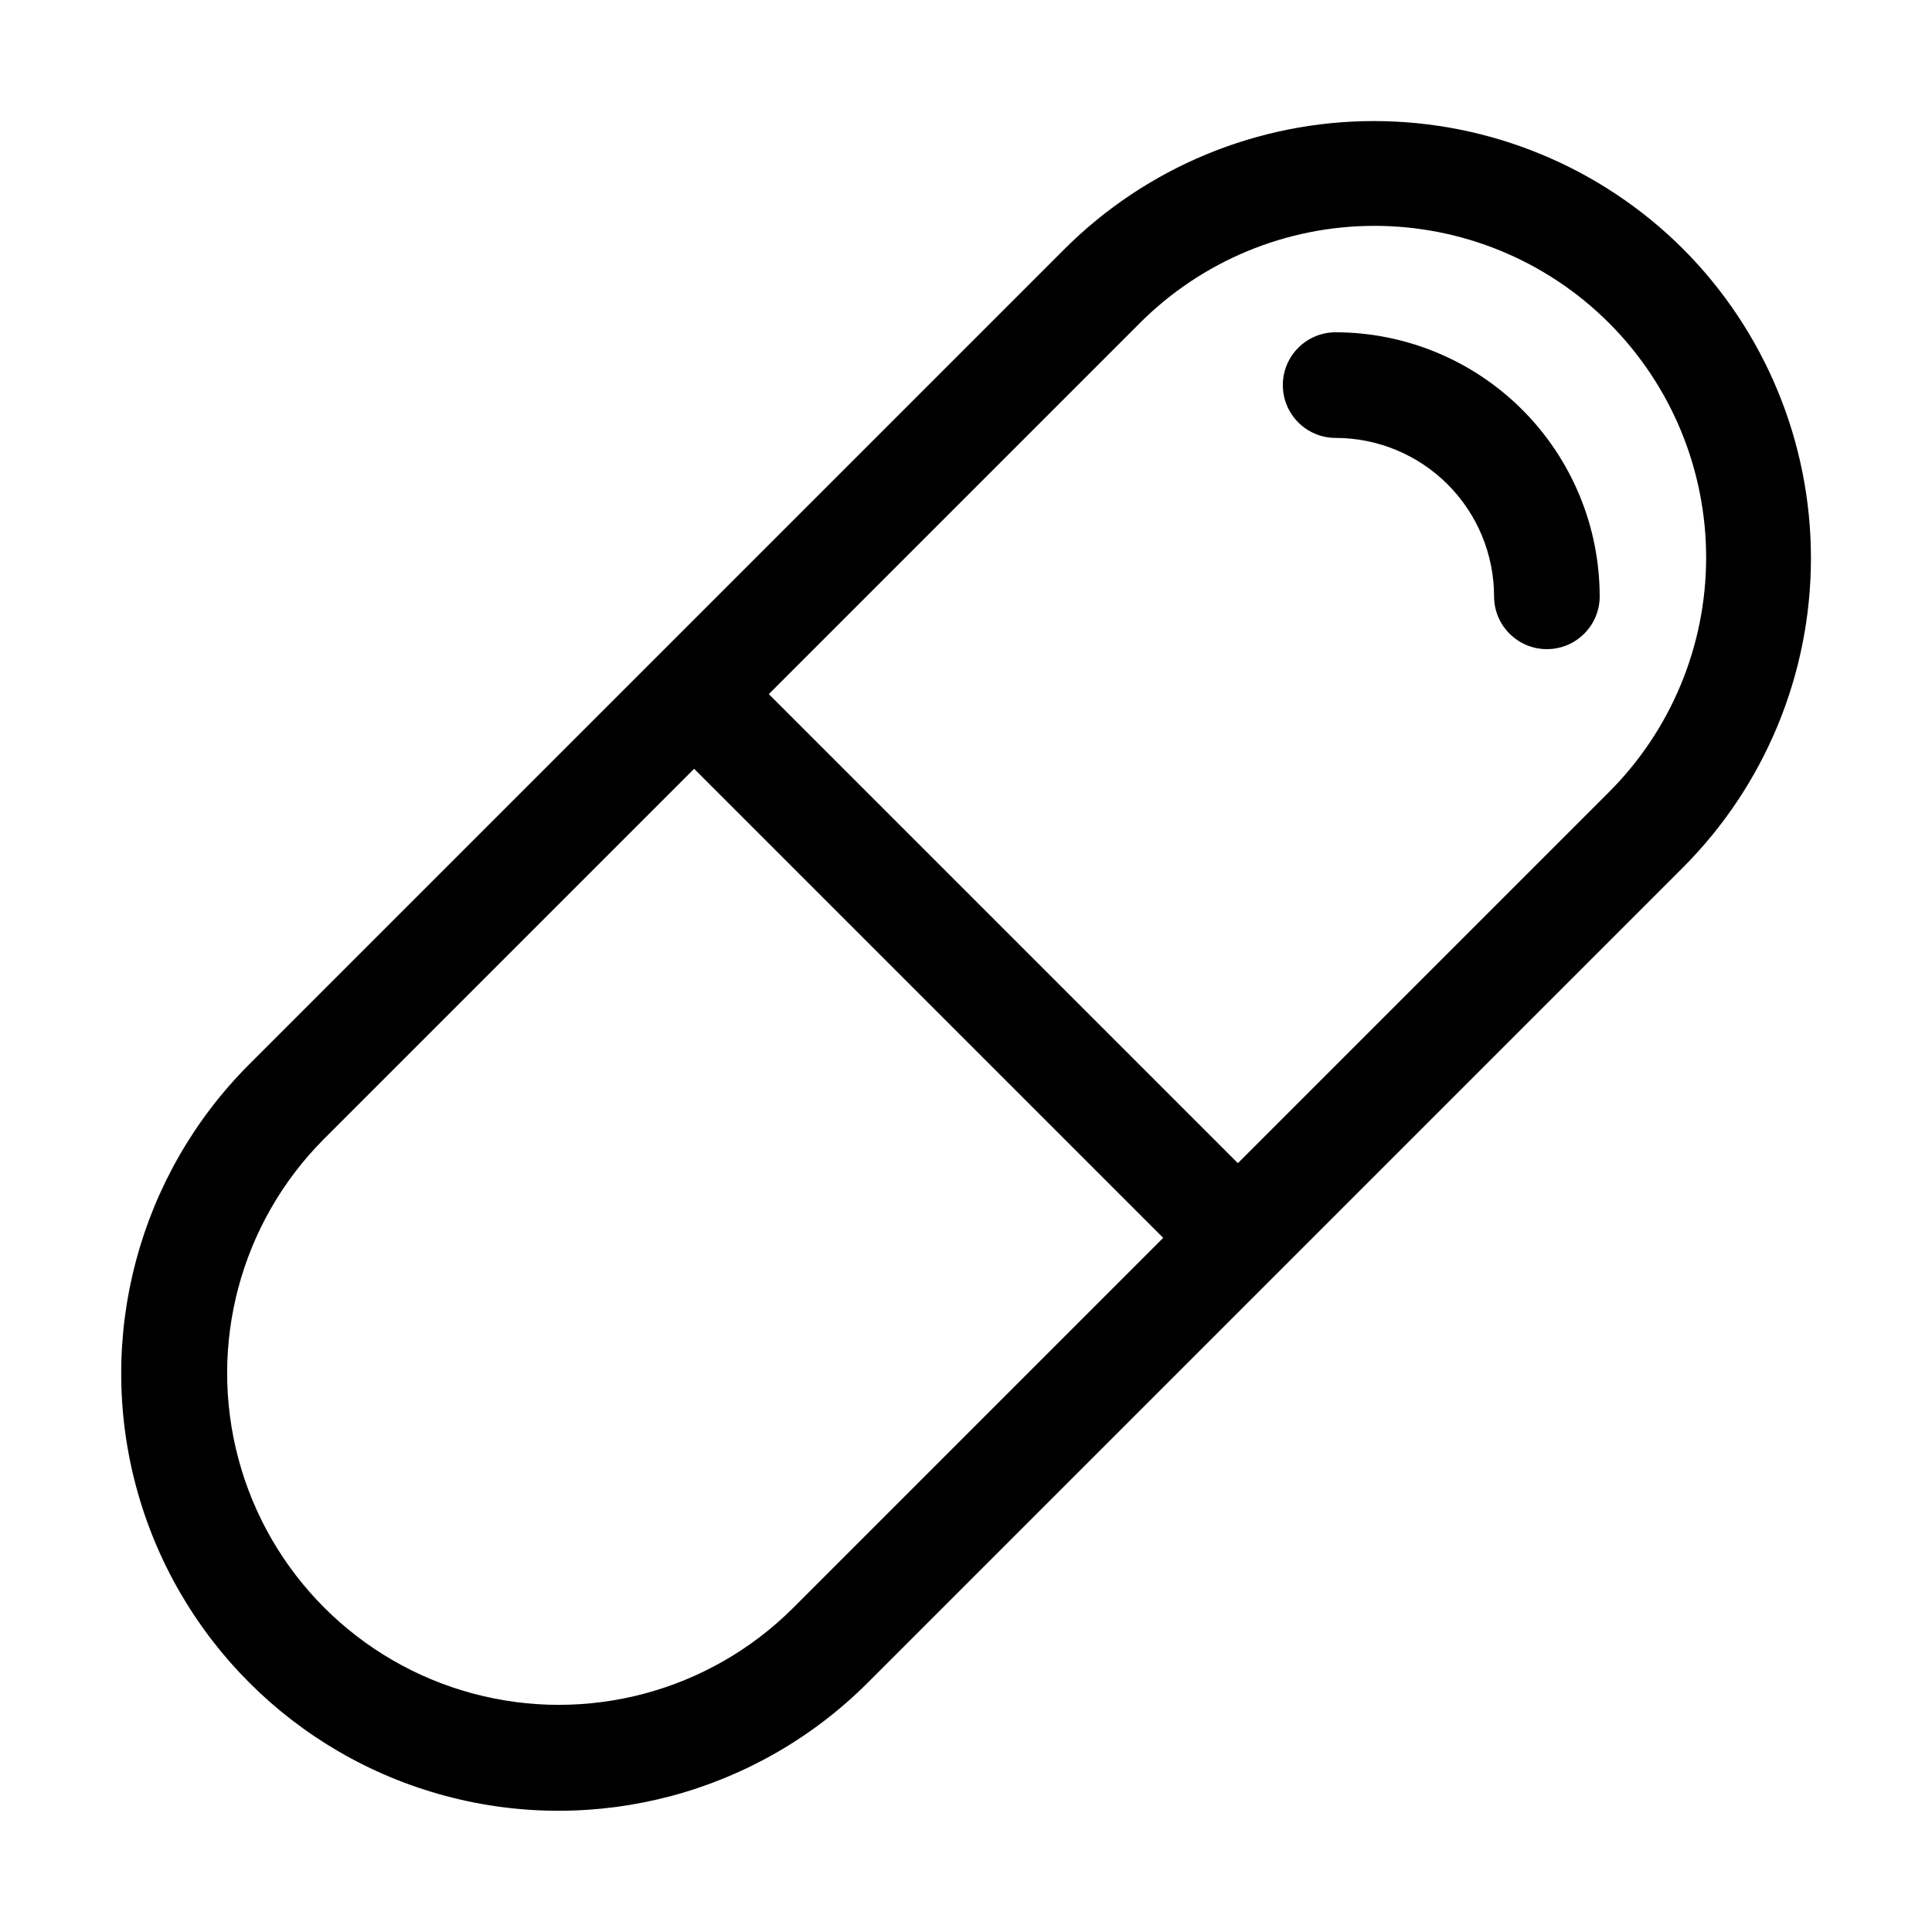<?xml version="1.0" encoding="UTF-8"?>
<!-- The Best Svg Icon site in the world: iconSvg.co, Visit us! https://iconsvg.co -->
<svg fill="#000000" width="800px" height="800px" version="1.1" viewBox="144 144 512 512" xmlns="http://www.w3.org/2000/svg">
 <g>
  <path d="m590.03 209.97c-21.75-21.699-51.223-33.887-81.949-33.887-30.723 0-60.195 12.188-81.949 33.887l-216.16 216.16c-29.219 29.289-40.609 71.934-29.887 111.89 10.727 39.957 41.938 71.168 81.895 81.891 39.957 10.723 82.602-0.664 111.89-29.883l216.16-216.16c21.699-21.754 33.887-51.227 33.887-81.949 0-30.727-12.188-60.195-33.887-81.949zm-235.95 360.26c-22.227 22.102-54.543 30.695-84.812 22.555-30.266-8.141-53.91-31.785-62.051-62.055-8.145-30.27 0.449-62.582 22.551-84.809l98.184-98.184 124.31 124.31zm216.16-216.16-98.184 98.184-124.31-124.31 98.184-98.184h-0.004c16.473-16.555 38.852-25.875 62.203-25.906 23.355-0.031 45.758 9.23 62.273 25.742 16.512 16.516 25.773 38.918 25.742 62.273-0.027 23.352-9.352 45.73-25.906 62.203z"/>
  <path d="m497.96 232.06c-7.731 0-13.996 6.266-13.996 13.996 0 7.731 6.266 13.996 13.996 13.996 11.133 0.012 21.805 4.438 29.676 12.309 7.871 7.871 12.297 18.543 12.309 29.676 0 7.727 6.266 13.992 13.996 13.992 7.727 0 13.992-6.266 13.992-13.992-0.02-18.555-7.398-36.34-20.516-49.457-13.121-13.117-30.906-20.496-49.457-20.52z"/>
 </g>
</svg>